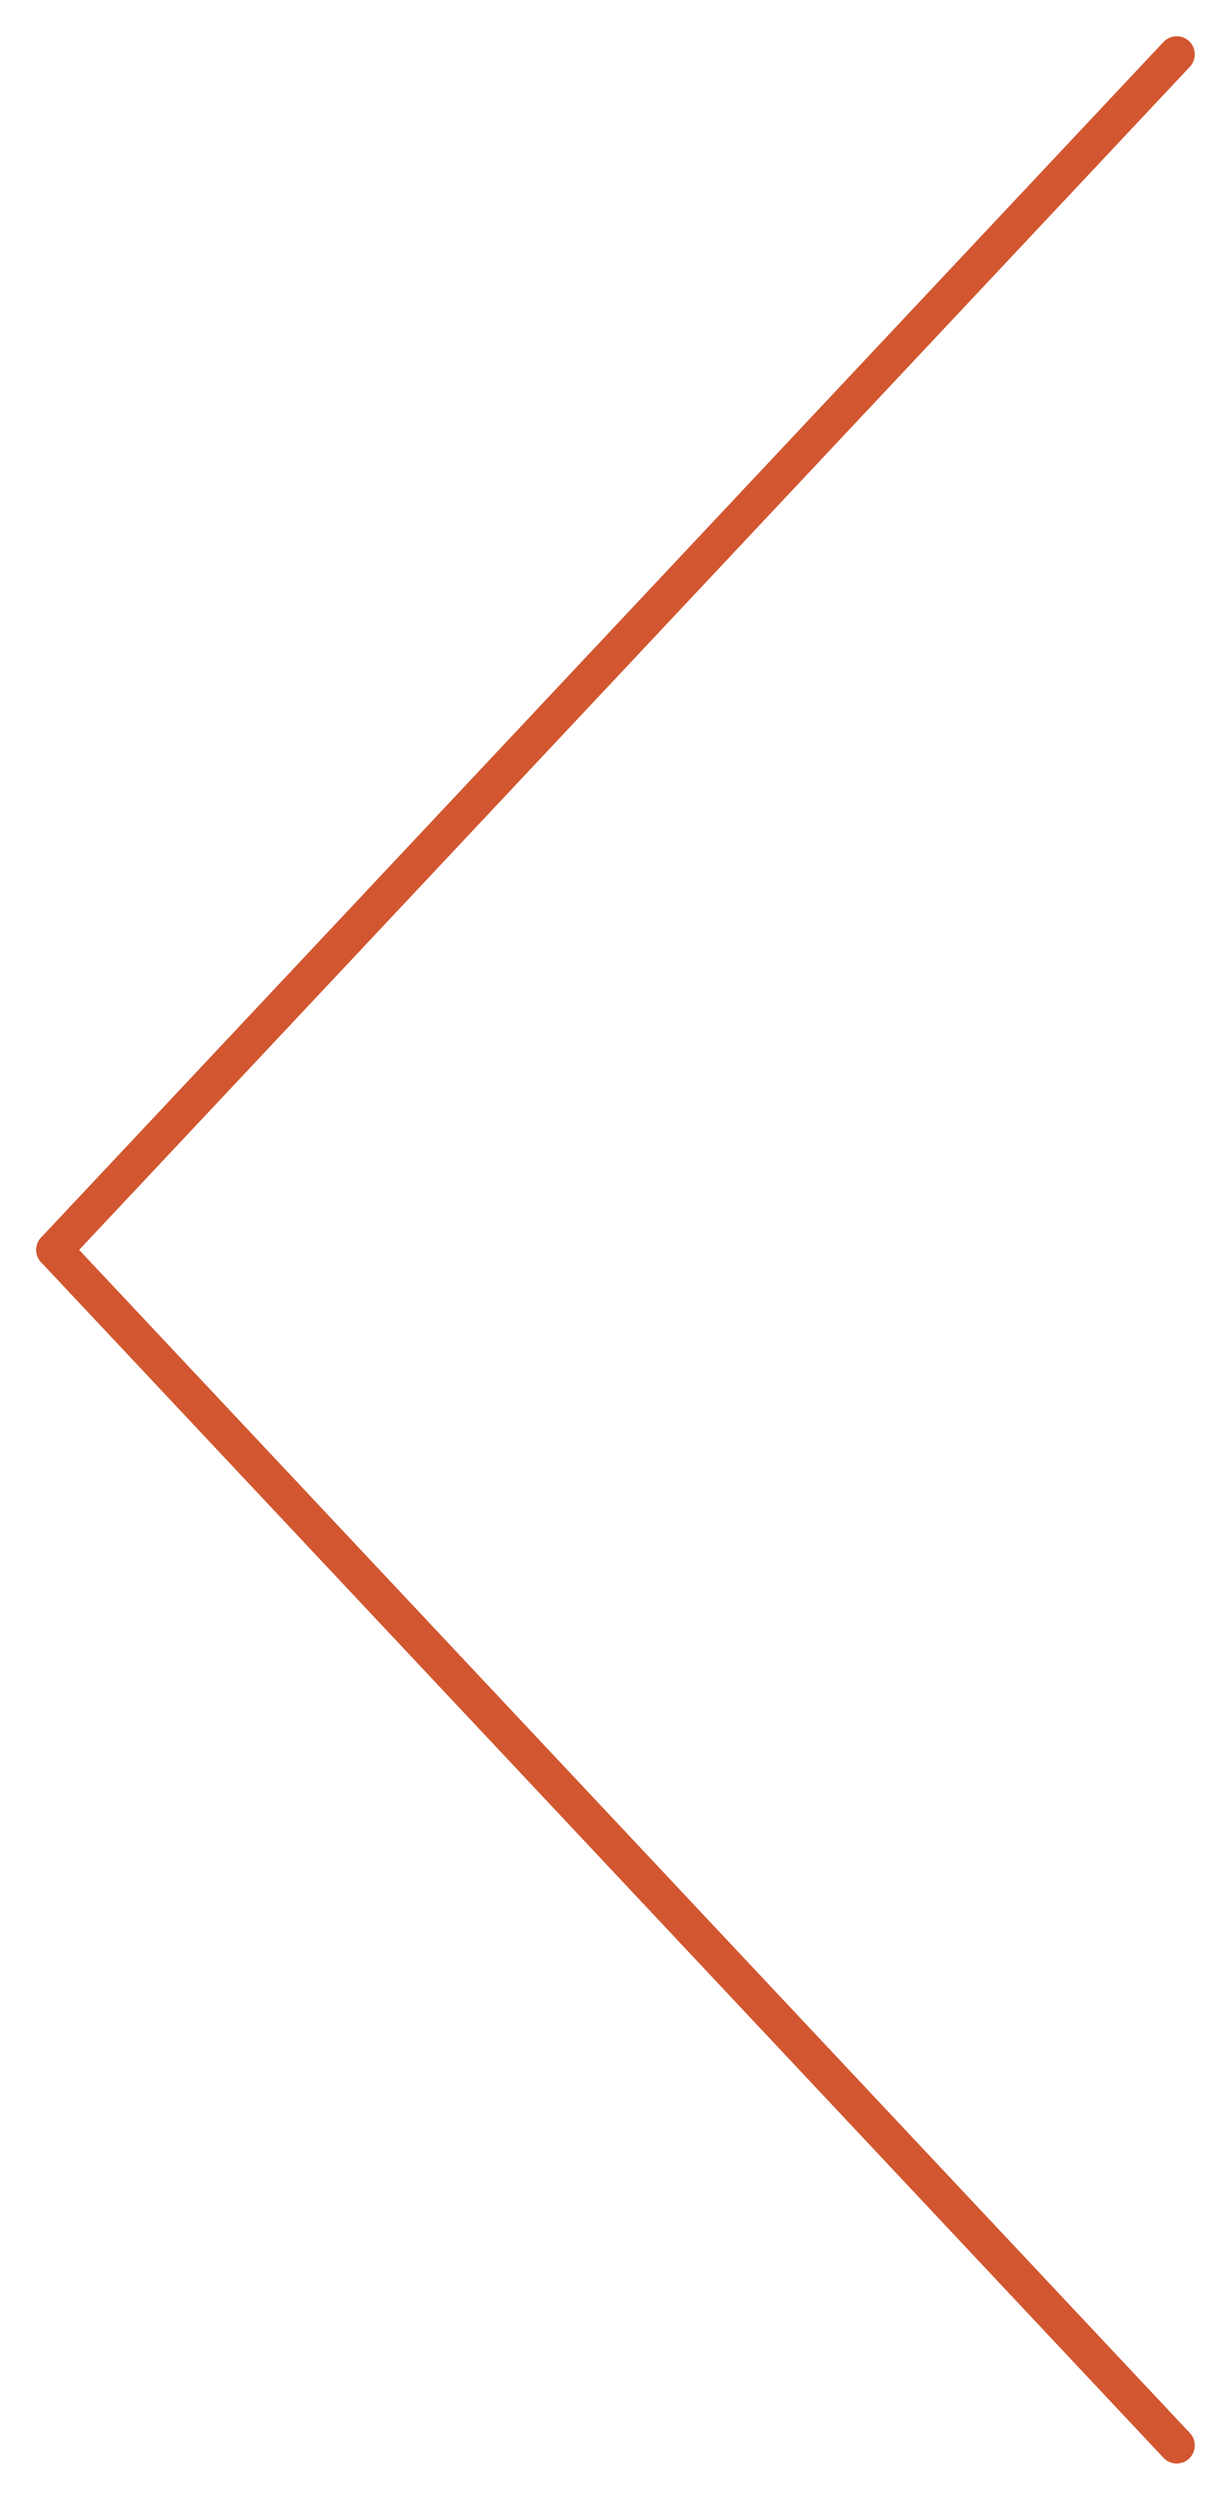 <?xml version="1.0" encoding="utf-8"?>
<!-- Generator: Adobe Illustrator 25.2.1, SVG Export Plug-In . SVG Version: 6.00 Build 0)  -->
<svg version="1.1" id="Layer_1" xmlns="http://www.w3.org/2000/svg" xmlns:xlink="http://www.w3.org/1999/xlink" x="0px" y="0px"
	 viewBox="0 0 34 69" style="enable-background:new 0 0 34 69;" xml:space="preserve">
<style type="text/css">
	.st0{fill:none;stroke:#D25630;stroke-linecap:round;stroke-miterlimit:10;}
</style>
<line class="st0" x1="1.5" y1="34.5" x2="32.5" y2="1.5"/>
<line class="st0" x1="32.5" y1="67.5" x2="1.5" y2="34.5"/>
</svg>
